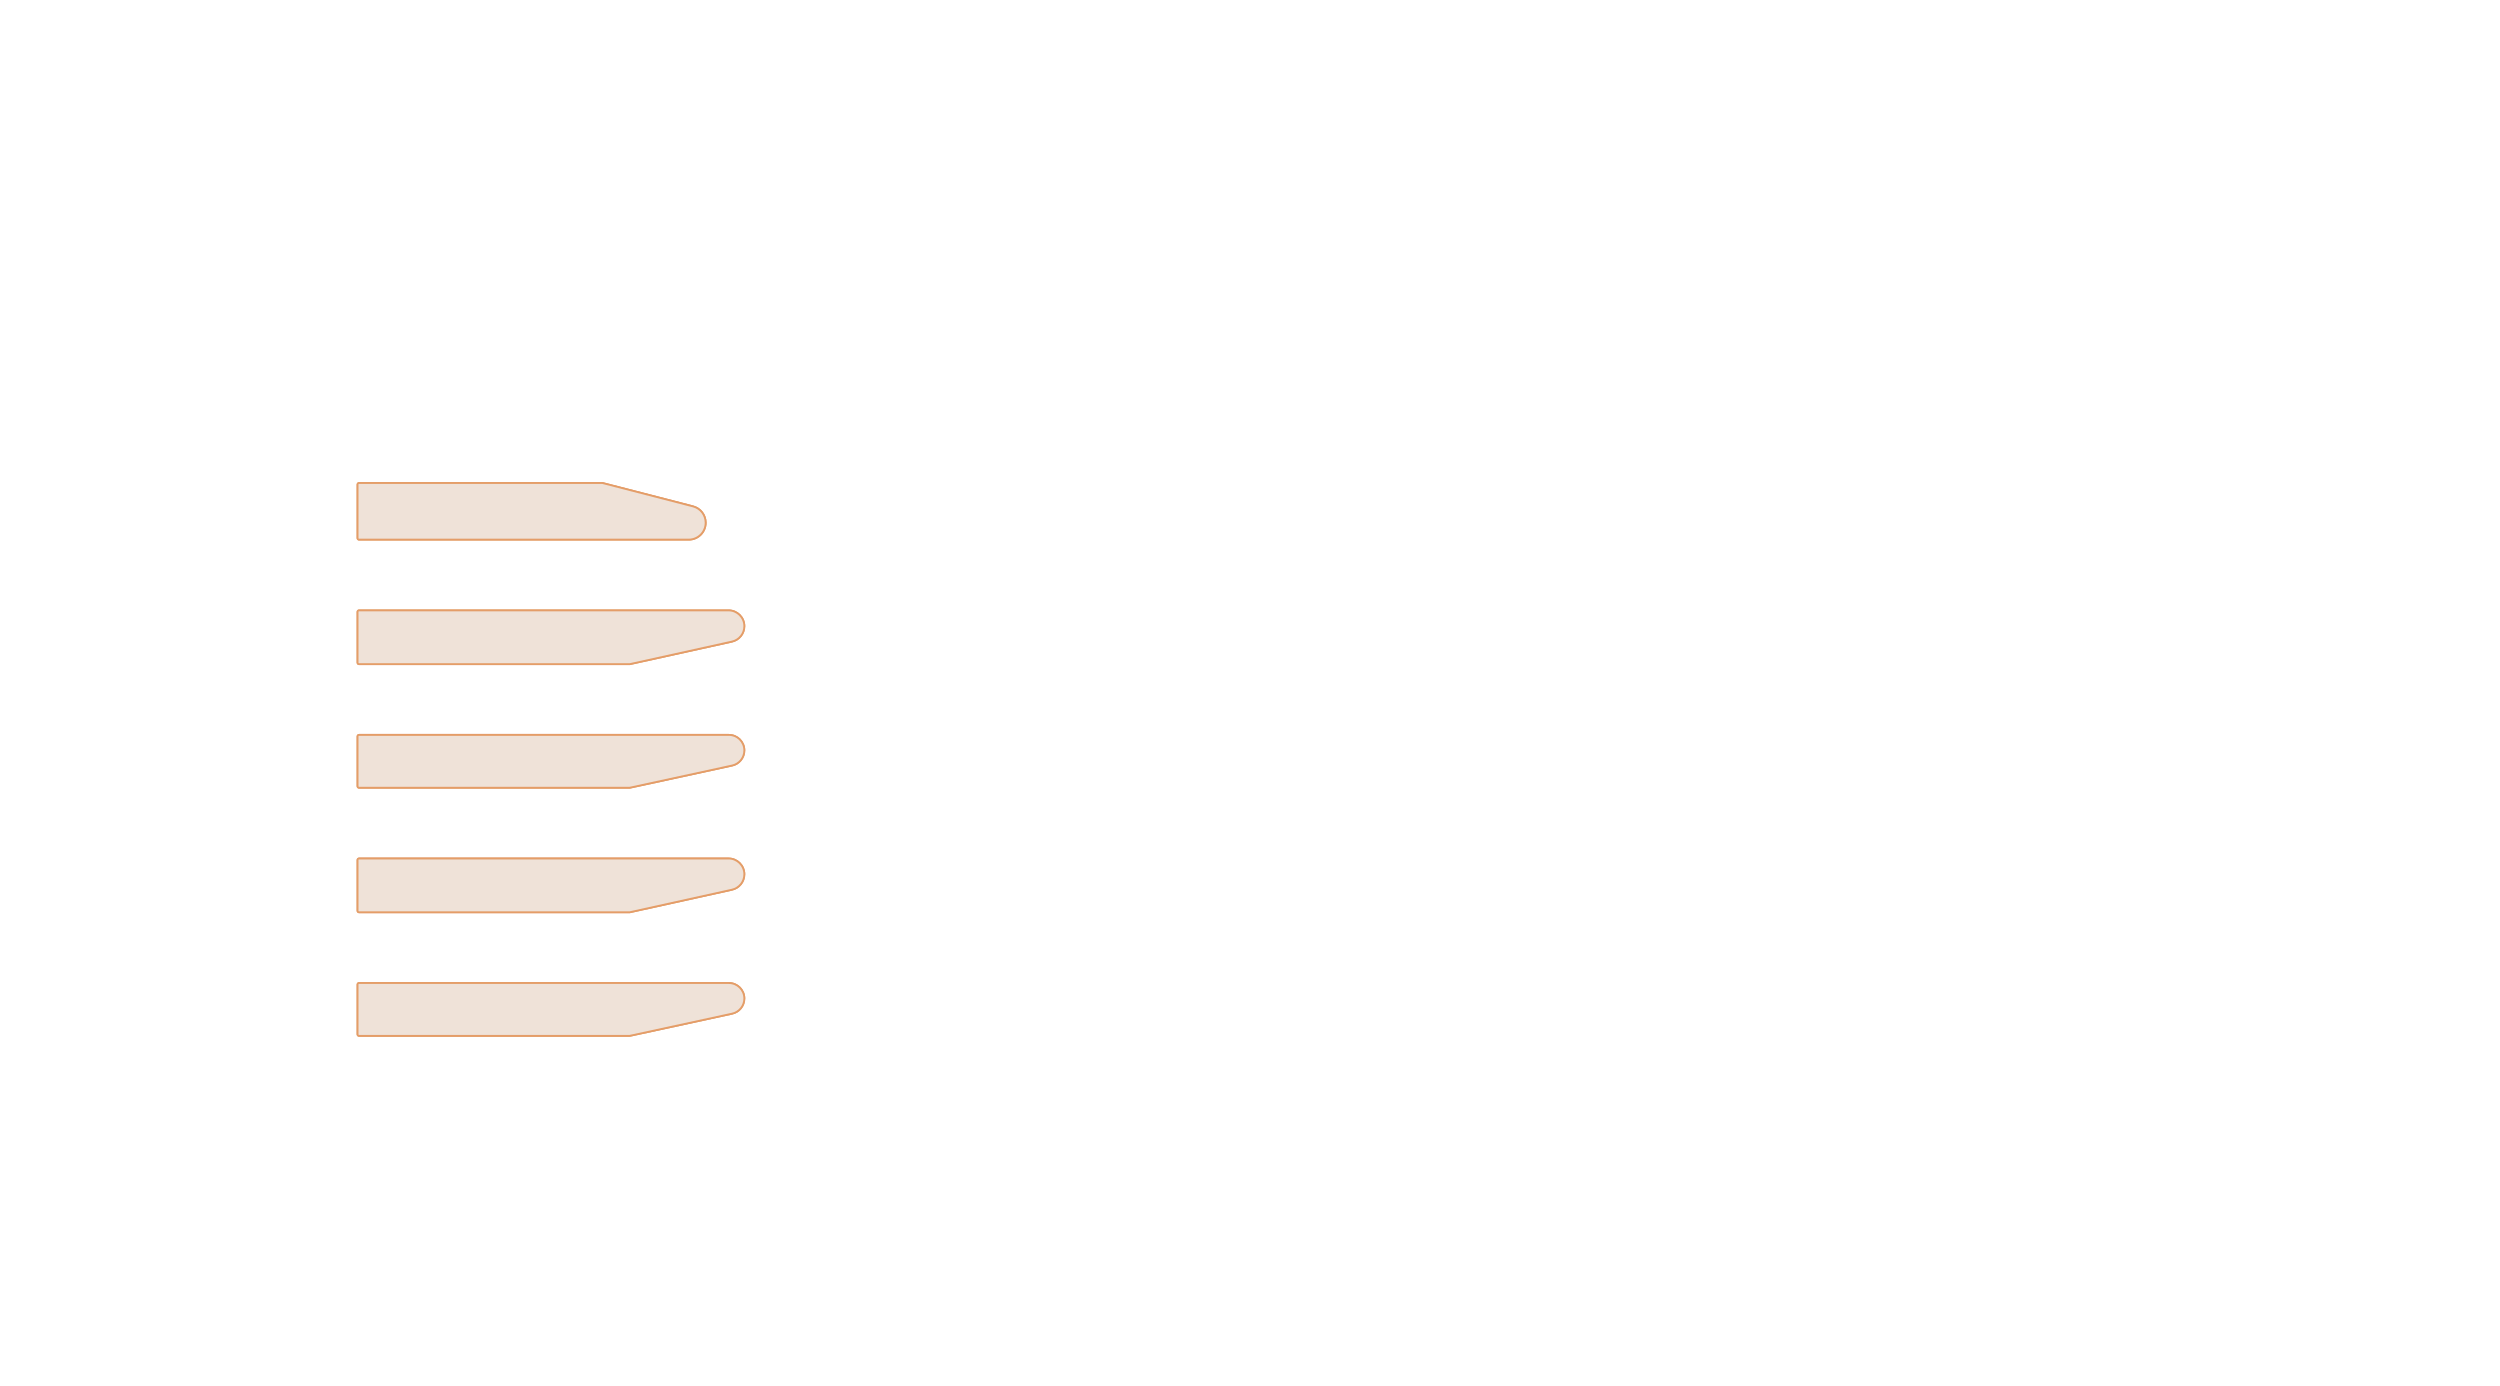 <svg width="2650" height="1469" viewBox="0 0 2650 1469" fill="none" xmlns="http://www.w3.org/2000/svg">
<path d="M379 570.434C379 571.299 379.701 572 380.566 572H730.091C739.982 572 748 563.982 748 554.091C748 545.924 742.475 538.792 734.567 536.75L638.875 512.05C638.747 512.017 638.616 512 638.484 512H380.566C379.701 512 379 512.701 379 513.566V570.434Z" fill="#efe2d8" stroke="#e49d68" stroke-width="2"/>
<path d="M379 570.434C379 571.299 379.701 572 380.566 572H730.091C739.982 572 748 563.982 748 554.091C748 545.924 742.475 538.792 734.567 536.75L638.875 512.05C638.747 512.017 638.616 512 638.484 512H380.566C379.701 512 379 512.701 379 513.566V570.434Z" fill="#efe2d8" stroke="#e49d68" stroke-width="2"/>
<path d="M379 648.566C379 647.701 379.701 647 380.566 647H772.257C781.504 647 789 654.496 789 663.743C789 671.599 783.537 678.399 775.866 680.092L667.703 703.963C667.592 703.988 667.479 704 667.366 704H380.566C379.701 704 379 703.299 379 702.434V648.566Z" fill="#efe2d8" stroke="#e49d68" stroke-width="2"/>
<path d="M379 648.566C379 647.701 379.701 647 380.566 647H772.257C781.504 647 789 654.496 789 663.743C789 671.599 783.537 678.399 775.866 680.092L667.703 703.963C667.592 703.988 667.479 704 667.366 704H380.566C379.701 704 379 703.299 379 702.434V648.566Z" fill="#efe2d8" stroke="#e49d68" stroke-width="2"/>
<path d="M379 780.566C379 779.701 379.701 779 380.566 779H772.579C781.648 779 789 786.352 789 795.421C789 803.149 783.611 809.832 776.059 811.469L667.7 834.964C667.591 834.988 667.48 835 667.368 835H380.566C379.701 835 379 834.299 379 833.434V780.566Z" fill="#efe2d8" stroke="#e49d68" stroke-width="2"/>
<path d="M379 780.566C379 779.701 379.701 779 380.566 779H772.579C781.648 779 789 786.352 789 795.421C789 803.149 783.611 809.832 776.059 811.469L667.7 834.964C667.591 834.988 667.48 835 667.368 835H380.566C379.701 835 379 834.299 379 833.434V780.566Z" fill="#efe2d8" stroke="#e49d68" stroke-width="2"/>
<path d="M379 911.566C379 910.701 379.701 910 380.566 910H772.257C781.504 910 789 917.496 789 926.743C789 934.599 783.537 941.399 775.866 943.092L667.703 966.963C667.592 966.988 667.479 967 667.366 967H380.566C379.701 967 379 966.299 379 965.434V911.566Z" fill="#efe2d8" stroke="#e49d68" stroke-width="2"/>
<path d="M379 911.566C379 910.701 379.701 910 380.566 910H772.257C781.504 910 789 917.496 789 926.743C789 934.599 783.537 941.399 775.866 943.092L667.703 966.963C667.592 966.988 667.479 967 667.366 967H380.566C379.701 967 379 966.299 379 965.434V911.566Z" fill="#efe2d8" stroke="#e49d68" stroke-width="2"/>
<path d="M379 1043.57C379 1042.7 379.701 1042 380.566 1042H772.579C781.648 1042 789 1049.35 789 1058.42C789 1066.15 783.611 1072.83 776.059 1074.47L667.7 1097.96C667.591 1097.99 667.48 1098 667.368 1098H380.566C379.701 1098 379 1097.3 379 1096.43V1043.57Z" fill="#efe2d8" stroke="#e49d68" stroke-width="2"/>
<path d="M379 1043.57C379 1042.7 379.701 1042 380.566 1042H772.579C781.648 1042 789 1049.35 789 1058.42C789 1066.15 783.611 1072.83 776.059 1074.47L667.7 1097.96C667.591 1097.99 667.48 1098 667.368 1098H380.566C379.701 1098 379 1097.3 379 1096.43V1043.57Z" fill="#efe2d8" stroke="#e49d68" stroke-width="2"/>
</svg>
